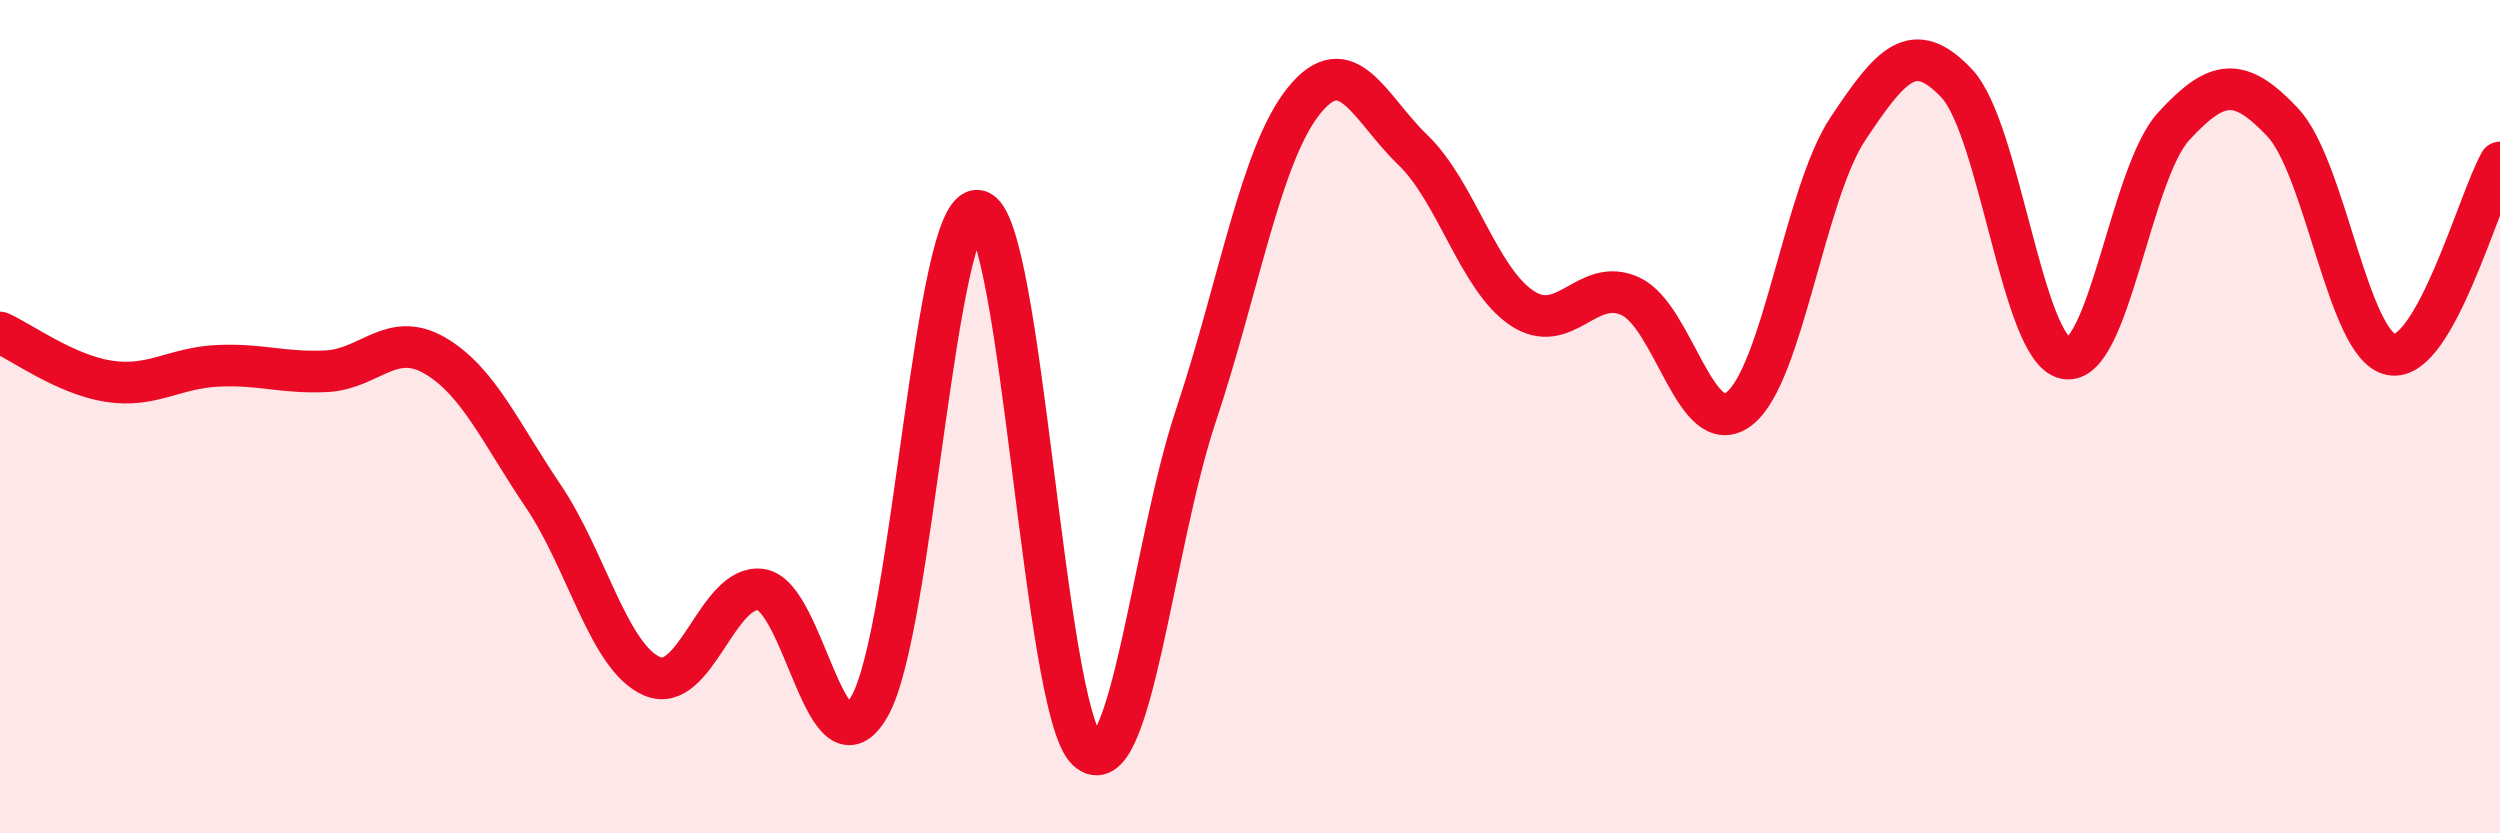 
    <svg width="60" height="20" viewBox="0 0 60 20" xmlns="http://www.w3.org/2000/svg">
      <path
        d="M 0,7.98 C 0.52,8.21 1.57,8.99 2.61,9.15 C 3.65,9.31 4.18,8.83 5.22,8.78 C 6.26,8.73 6.79,8.96 7.83,8.91 C 8.87,8.86 9.39,7.93 10.43,8.53 C 11.47,9.13 12,10.37 13.04,11.91 C 14.08,13.45 14.61,15.78 15.65,16.23 C 16.69,16.68 17.22,14.01 18.26,14.15 C 19.3,14.29 19.83,18.77 20.87,16.95 C 21.91,15.13 22.44,4.85 23.48,5.06 C 24.52,5.27 25.05,17.02 26.09,18 C 27.13,18.98 27.66,13.1 28.7,9.98 C 29.74,6.86 30.26,3.69 31.3,2.41 C 32.34,1.13 32.87,2.6 33.91,3.6 C 34.95,4.6 35.48,6.69 36.52,7.39 C 37.56,8.09 38.09,6.63 39.13,7.11 C 40.17,7.59 40.7,10.61 41.74,9.81 C 42.78,9.01 43.31,4.65 44.35,3.09 C 45.39,1.53 45.92,0.9 46.96,2 C 48,3.1 48.53,8.39 49.57,8.6 C 50.61,8.81 51.13,4.16 52.17,3.03 C 53.21,1.9 53.74,1.83 54.78,2.93 C 55.82,4.03 56.35,8.32 57.39,8.51 C 58.43,8.7 59.48,4.82 60,3.9L60 20L0 20Z"
        fill="#EB0A25"
        opacity="0.1"
        stroke-linecap="round"
        stroke-linejoin="round"
      />
      <path
        d="M 0,7.98 C 0.52,8.21 1.57,8.99 2.61,9.15 C 3.65,9.31 4.18,8.83 5.22,8.78 C 6.26,8.73 6.79,8.96 7.83,8.91 C 8.87,8.86 9.39,7.93 10.43,8.53 C 11.47,9.13 12,10.37 13.04,11.91 C 14.08,13.45 14.61,15.78 15.65,16.23 C 16.69,16.68 17.22,14.01 18.26,14.15 C 19.3,14.29 19.83,18.77 20.87,16.95 C 21.91,15.13 22.44,4.85 23.48,5.06 C 24.52,5.27 25.05,17.02 26.09,18 C 27.13,18.98 27.66,13.1 28.7,9.98 C 29.74,6.86 30.26,3.69 31.3,2.41 C 32.34,1.13 32.87,2.6 33.91,3.6 C 34.95,4.6 35.48,6.69 36.52,7.39 C 37.56,8.09 38.09,6.63 39.13,7.11 C 40.17,7.59 40.7,10.61 41.74,9.81 C 42.78,9.01 43.31,4.65 44.35,3.09 C 45.39,1.53 45.92,0.9 46.96,2 C 48,3.1 48.53,8.39 49.57,8.6 C 50.61,8.81 51.13,4.16 52.17,3.03 C 53.21,1.9 53.74,1.83 54.78,2.93 C 55.82,4.03 56.35,8.32 57.39,8.51 C 58.43,8.7 59.48,4.82 60,3.9"
        stroke="#EB0A25"
        stroke-width="1"
        fill="none"
        stroke-linecap="round"
        stroke-linejoin="round"
      />
    </svg>
  